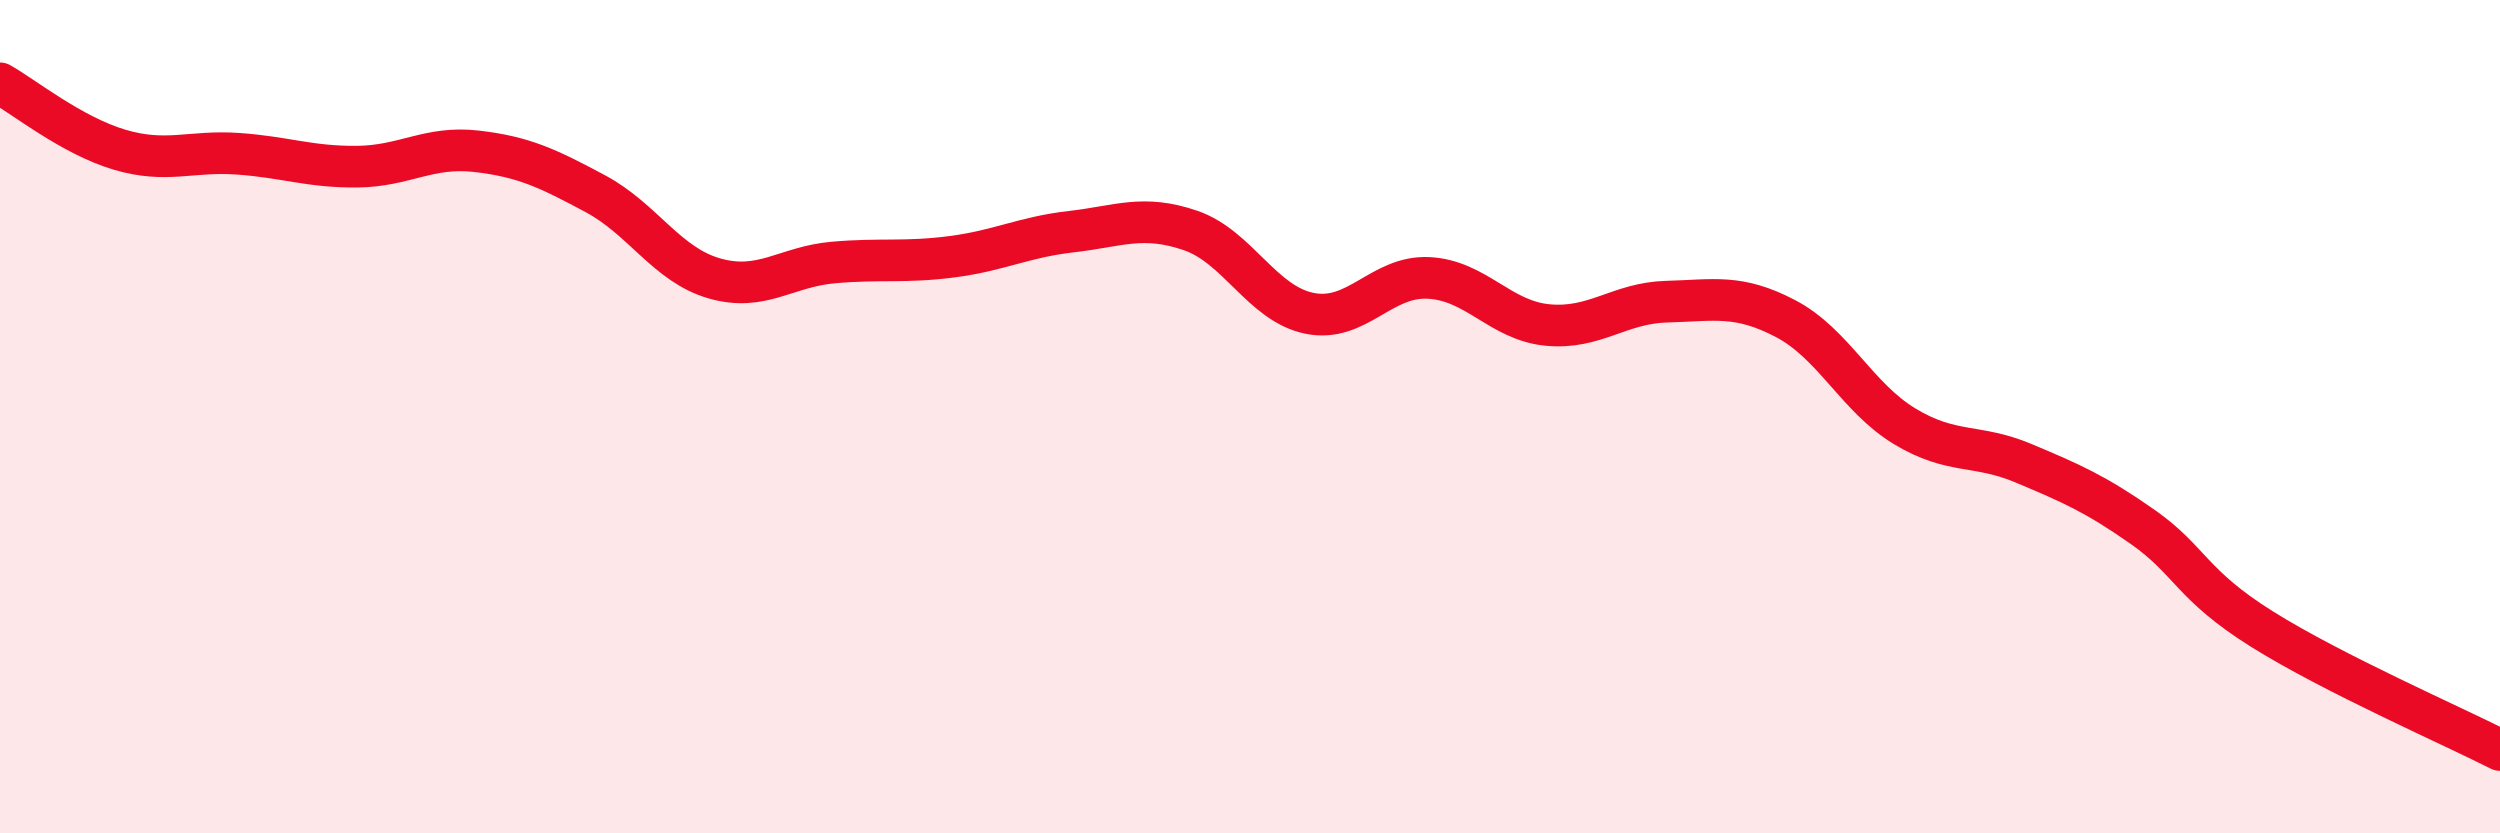 
    <svg width="60" height="20" viewBox="0 0 60 20" xmlns="http://www.w3.org/2000/svg">
      <path
        d="M 0,2 C 0.57,2.32 1.72,3.25 2.86,3.59 C 4,3.93 4.57,3.61 5.71,3.69 C 6.85,3.77 7.43,4.01 8.57,4 C 9.71,3.99 10.29,3.5 11.43,3.63 C 12.57,3.76 13.15,4.04 14.29,4.65 C 15.43,5.26 16,6.35 17.14,6.68 C 18.28,7.01 18.86,6.4 20,6.3 C 21.14,6.2 21.72,6.31 22.86,6.16 C 24,6.01 24.57,5.69 25.71,5.56 C 26.85,5.43 27.43,5.14 28.57,5.53 C 29.71,5.92 30.29,7.29 31.43,7.52 C 32.57,7.75 33.15,6.61 34.29,6.67 C 35.43,6.73 36,7.69 37.14,7.8 C 38.28,7.91 38.86,7.27 40,7.24 C 41.14,7.21 41.72,7.05 42.86,7.65 C 44,8.25 44.57,9.54 45.71,10.23 C 46.85,10.92 47.43,10.64 48.57,11.12 C 49.71,11.6 50.29,11.85 51.43,12.65 C 52.57,13.45 52.58,14.03 54.29,15.1 C 56,16.17 58.86,17.42 60,18L60 20L0 20Z"
        fill="#EB0A25"
        opacity="0.1"
        stroke-linecap="round"
        stroke-linejoin="round"
      />
      <path
        d="M 0,2 C 0.57,2.32 1.72,3.25 2.86,3.59 C 4,3.93 4.57,3.61 5.71,3.69 C 6.85,3.77 7.43,4.01 8.57,4 C 9.71,3.99 10.29,3.5 11.43,3.63 C 12.57,3.76 13.15,4.04 14.29,4.65 C 15.43,5.26 16,6.35 17.14,6.68 C 18.28,7.01 18.86,6.4 20,6.3 C 21.14,6.2 21.72,6.31 22.86,6.16 C 24,6.01 24.57,5.69 25.71,5.56 C 26.85,5.43 27.43,5.14 28.57,5.53 C 29.71,5.92 30.29,7.29 31.43,7.52 C 32.57,7.75 33.15,6.61 34.29,6.67 C 35.43,6.73 36,7.69 37.14,7.8 C 38.28,7.91 38.86,7.27 40,7.24 C 41.14,7.21 41.72,7.05 42.86,7.65 C 44,8.25 44.57,9.54 45.71,10.23 C 46.85,10.92 47.43,10.64 48.57,11.12 C 49.71,11.6 50.29,11.85 51.43,12.65 C 52.57,13.45 52.58,14.03 54.29,15.1 C 56,16.17 58.86,17.42 60,18"
        stroke="#EB0A25"
        stroke-width="1"
        fill="none"
        stroke-linecap="round"
        stroke-linejoin="round"
      />
    </svg>
  